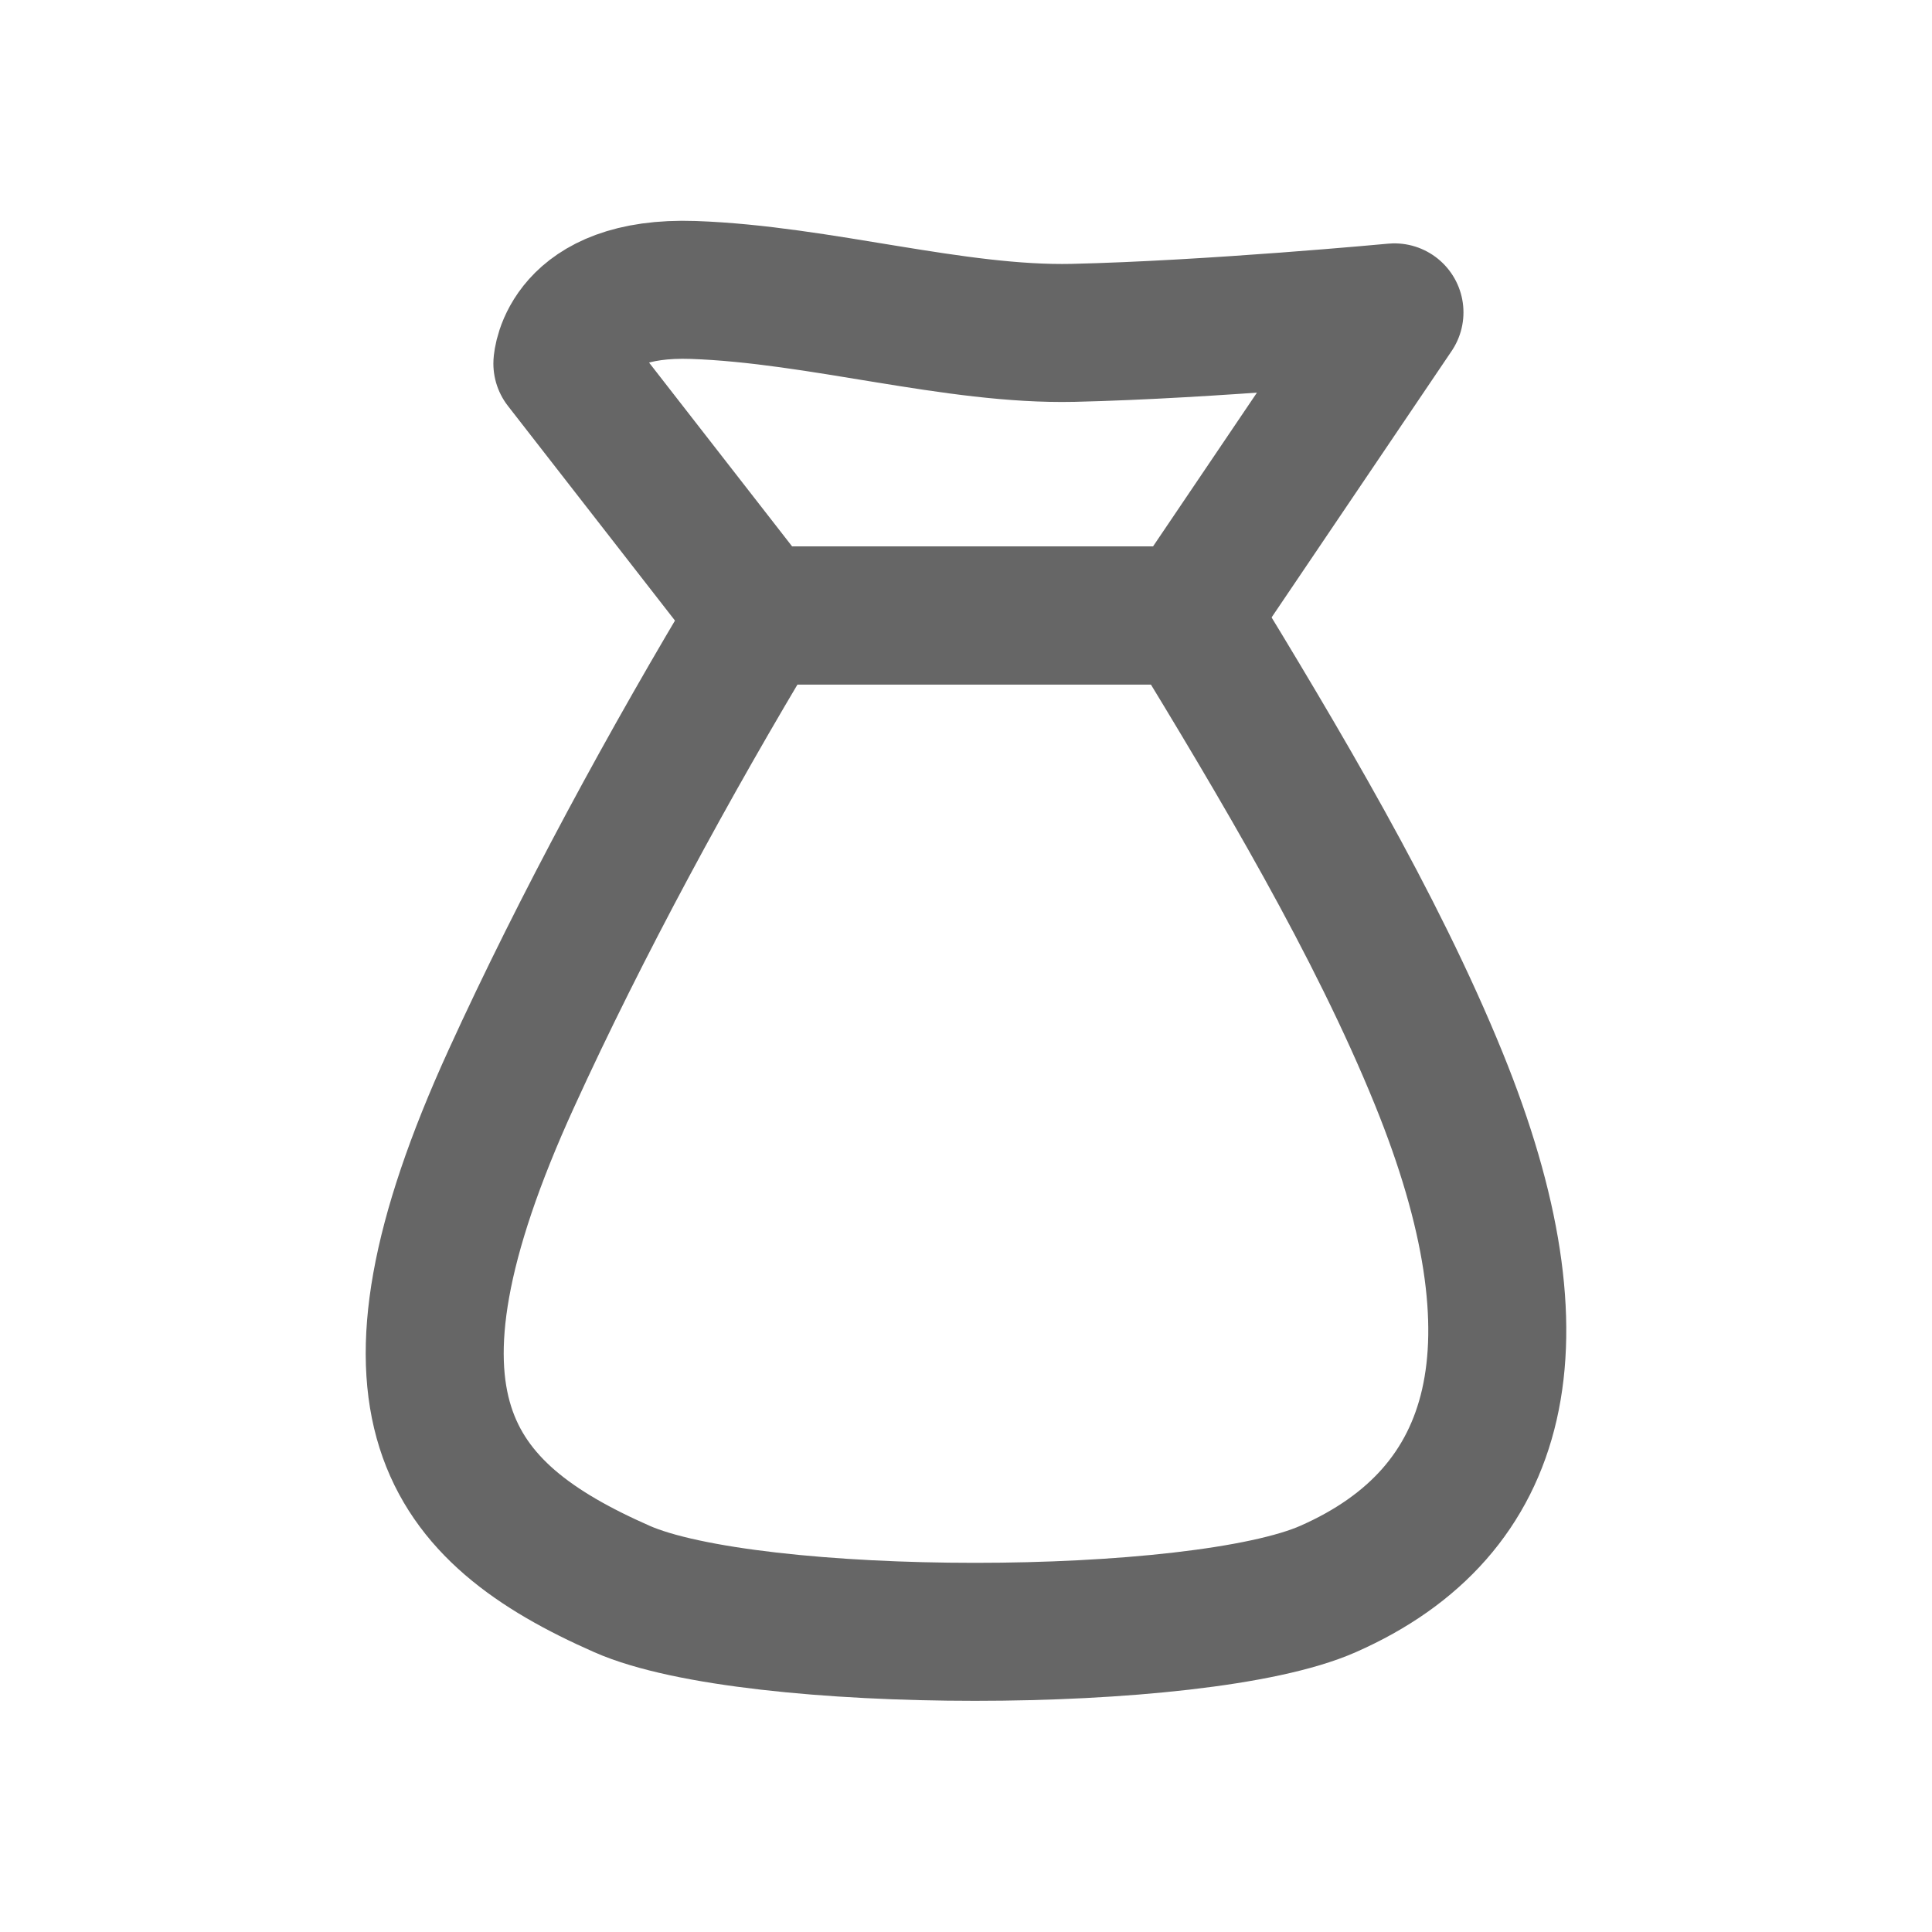 <svg width="35" height="35" viewBox="0 0 35 35" fill="none" xmlns="http://www.w3.org/2000/svg">
<path d="M13.739 11.149L10.188 6.586C10.188 6.586 10.27 5.173 12.563 5.253C14.856 5.334 17.296 6.078 19.442 6.03C21.923 5.973 25.262 5.659 25.262 5.659L21.552 11.149H13.739Z" stroke="#666666" stroke-width="2.5" stroke-miterlimit="10" stroke-linejoin="round"/>
<path d="M26.064 19.54C24.924 16.735 23.169 13.803 21.552 11.149H13.739C12.139 13.803 10.526 16.772 9.263 19.54C6.567 25.445 8.103 27.392 11.267 28.786C13.613 29.821 21.713 29.821 24.059 28.786C27.223 27.392 28.021 24.351 26.064 19.54Z" stroke="#666666" stroke-width="2.5" stroke-miterlimit="10"/>
</svg>
